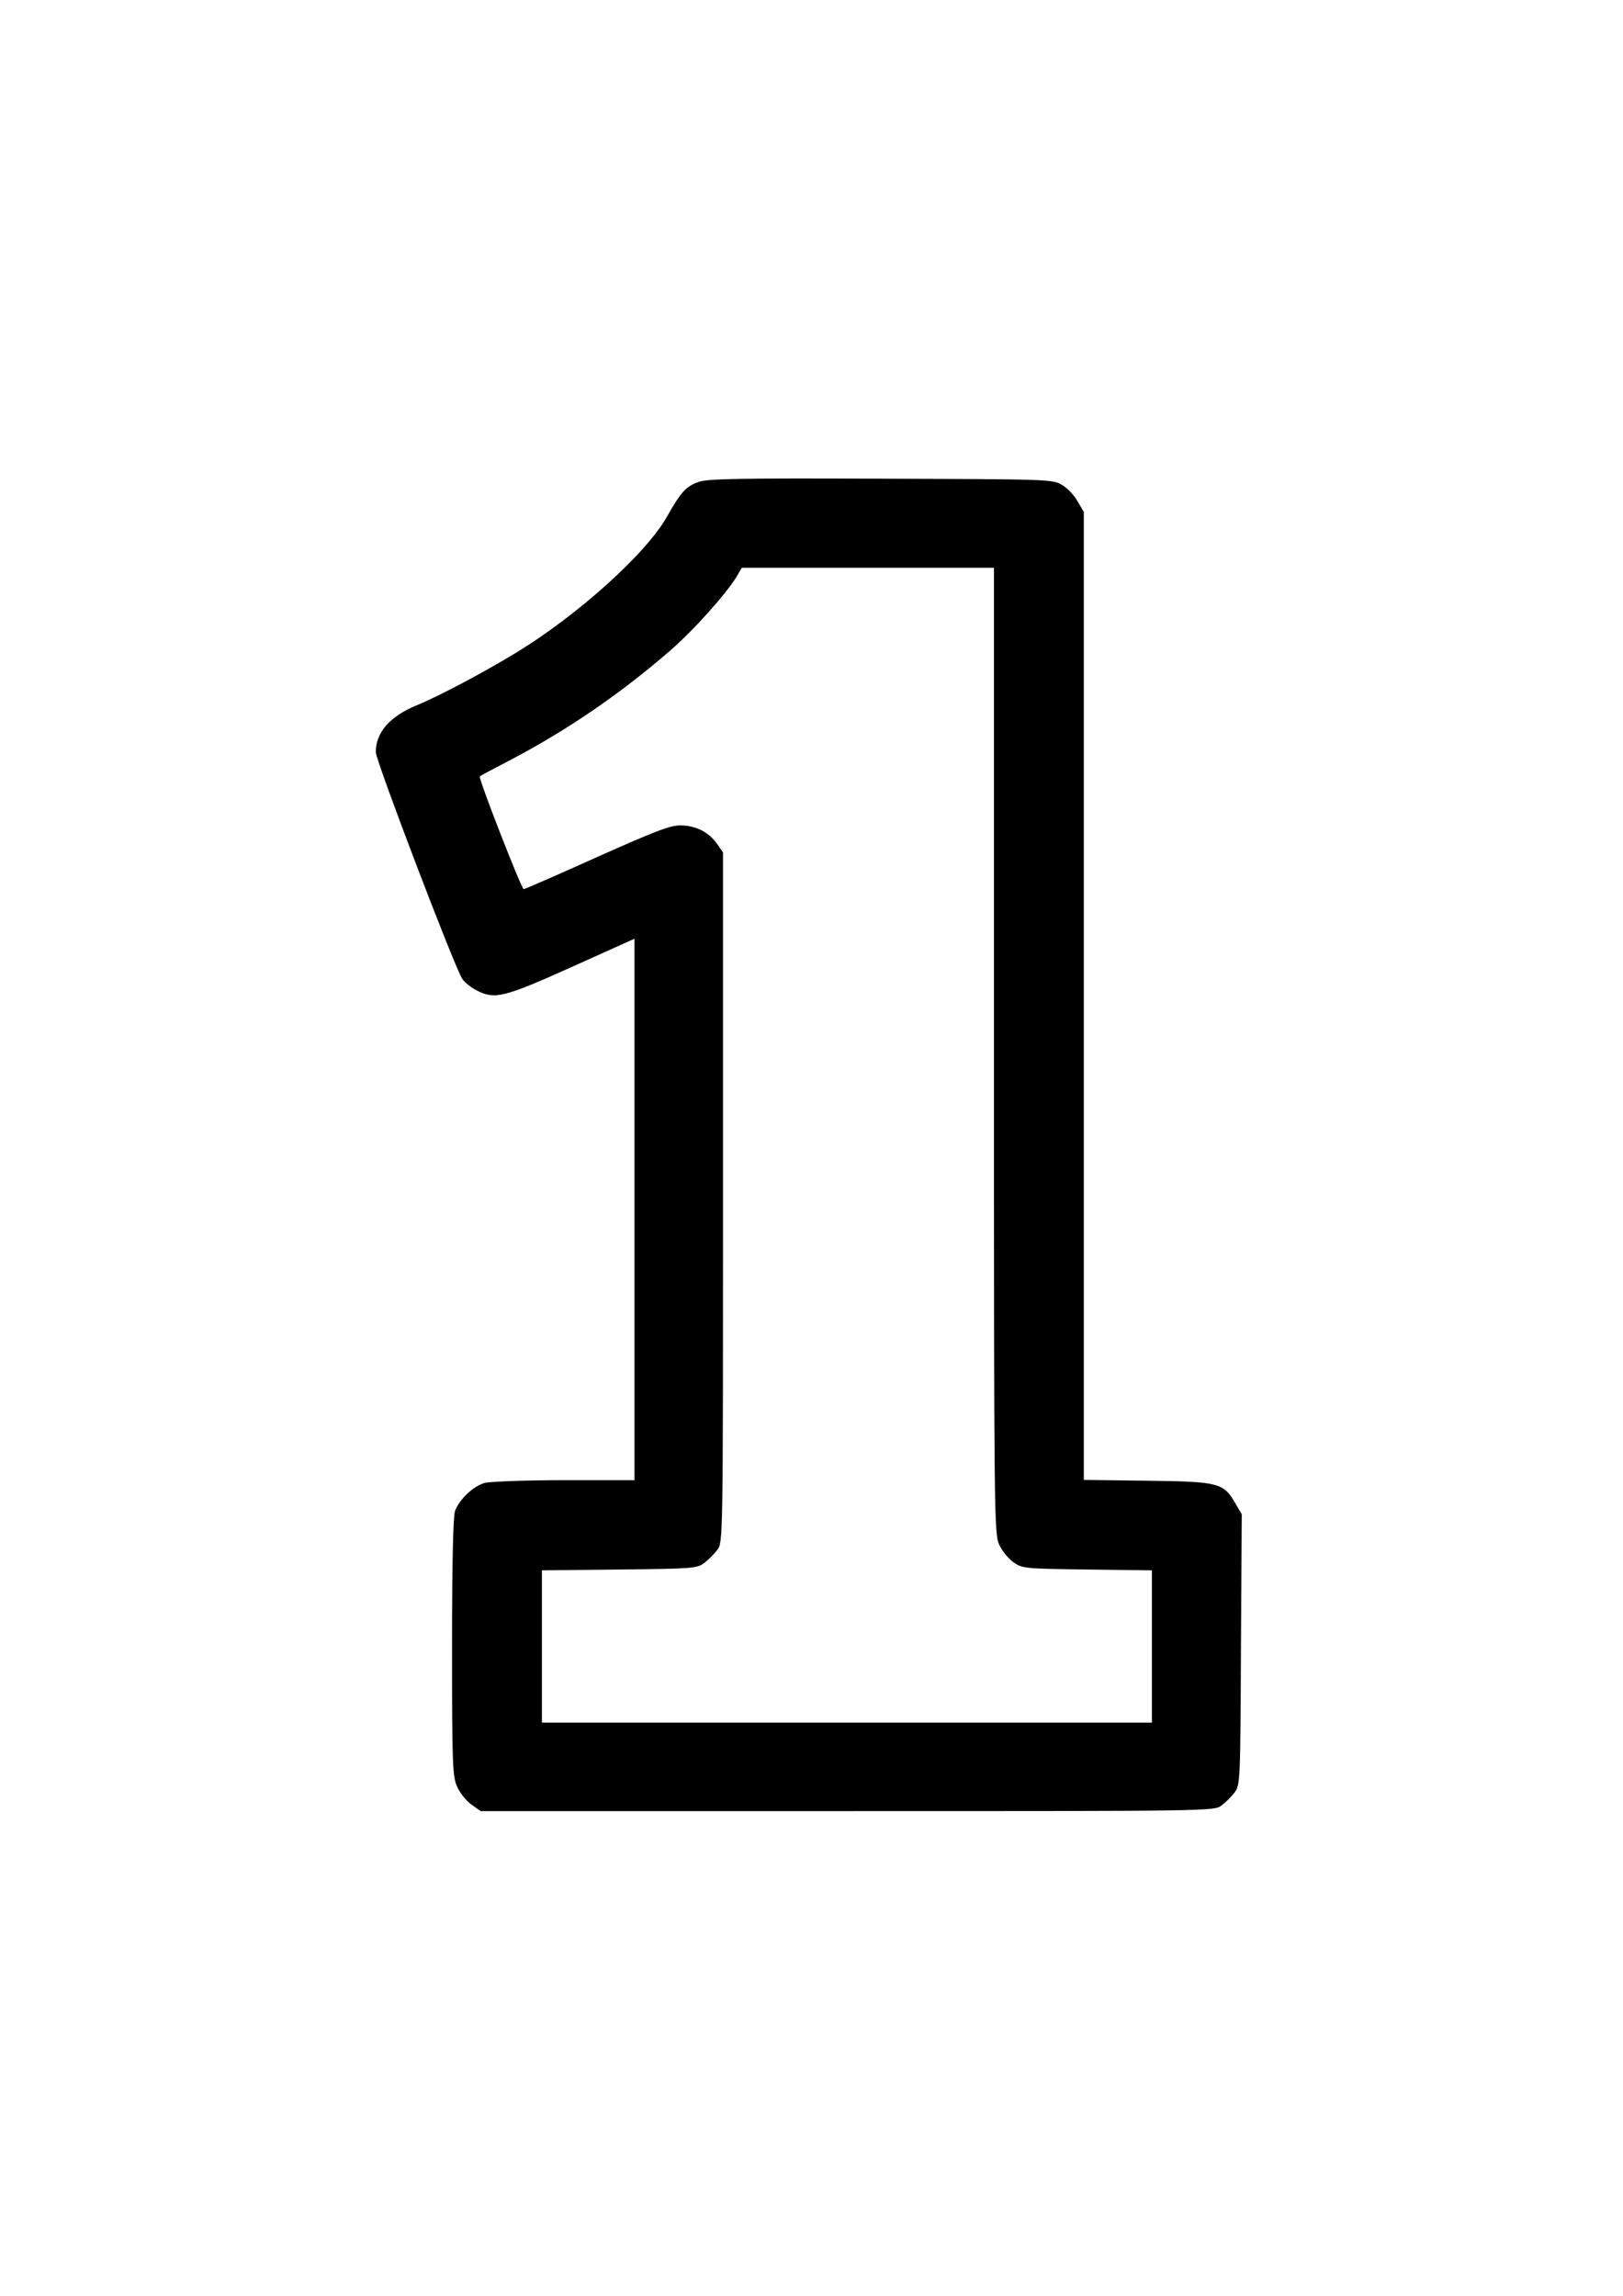 <?xml version="1.0" encoding="UTF-8" standalone="yes"?>
<svg version="1.0" xmlns="http://www.w3.org/2000/svg" width="595.28px" height="841.89px" viewBox="0 0 596 842" preserveAspectRatio="xMidYMid meet">
  <g transform="translate(0,842) scale(0.1,-0.1)" fill="#000000" stroke="none">
    <path d="M2565 6655 c-46 -16 -66 -39 -115 -126 -75 -135 -328 -363 -555 -501
-118 -72 -284 -160 -365 -193 -99 -41 -150 -100 -150 -172 1 -34 292 -797 318
-833 10 -14 34 -33 53 -42 65 -34 99 -26 348 86 l231 104 0 -994 0 -994 -257
0 c-142 0 -274 -5 -293 -10 -41 -11 -94 -61 -109 -103 -7 -19 -11 -191 -11
-500 0 -439 2 -475 19 -513 10 -23 34 -52 52 -65 l34 -24 1347 0 c1344 0 1347
0 1374 21 15 11 37 33 48 48 20 27 21 40 23 524 l3 497 -23 39 c-43 76 -61 81
-324 84 l-233 3 0 1777 0 1777 -23 39 c-12 22 -38 49 -57 60 -34 21 -49 21
-665 23 -525 2 -637 0 -670 -12z m1085 -2087 c0 -1707 1 -1775 19 -1814 10
-23 34 -52 52 -65 33 -23 39 -24 272 -27 l237 -3 0 -280 0 -279 -1120 0 -1120
0 0 280 0 279 284 3 c269 3 286 4 312 24 15 11 37 33 48 48 21 27 21 30 21
1294 l0 1267 -23 33 c-31 42 -76 65 -132 66 -37 1 -92 -20 -307 -116 -144 -65
-266 -118 -270 -118 -8 0 -168 410 -161 414 1 2 51 28 110 59 212 111 407 245
588 402 89 77 209 212 246 274 l18 31 463 0 463 0 0 -1772z"/>
  </g>
</svg>